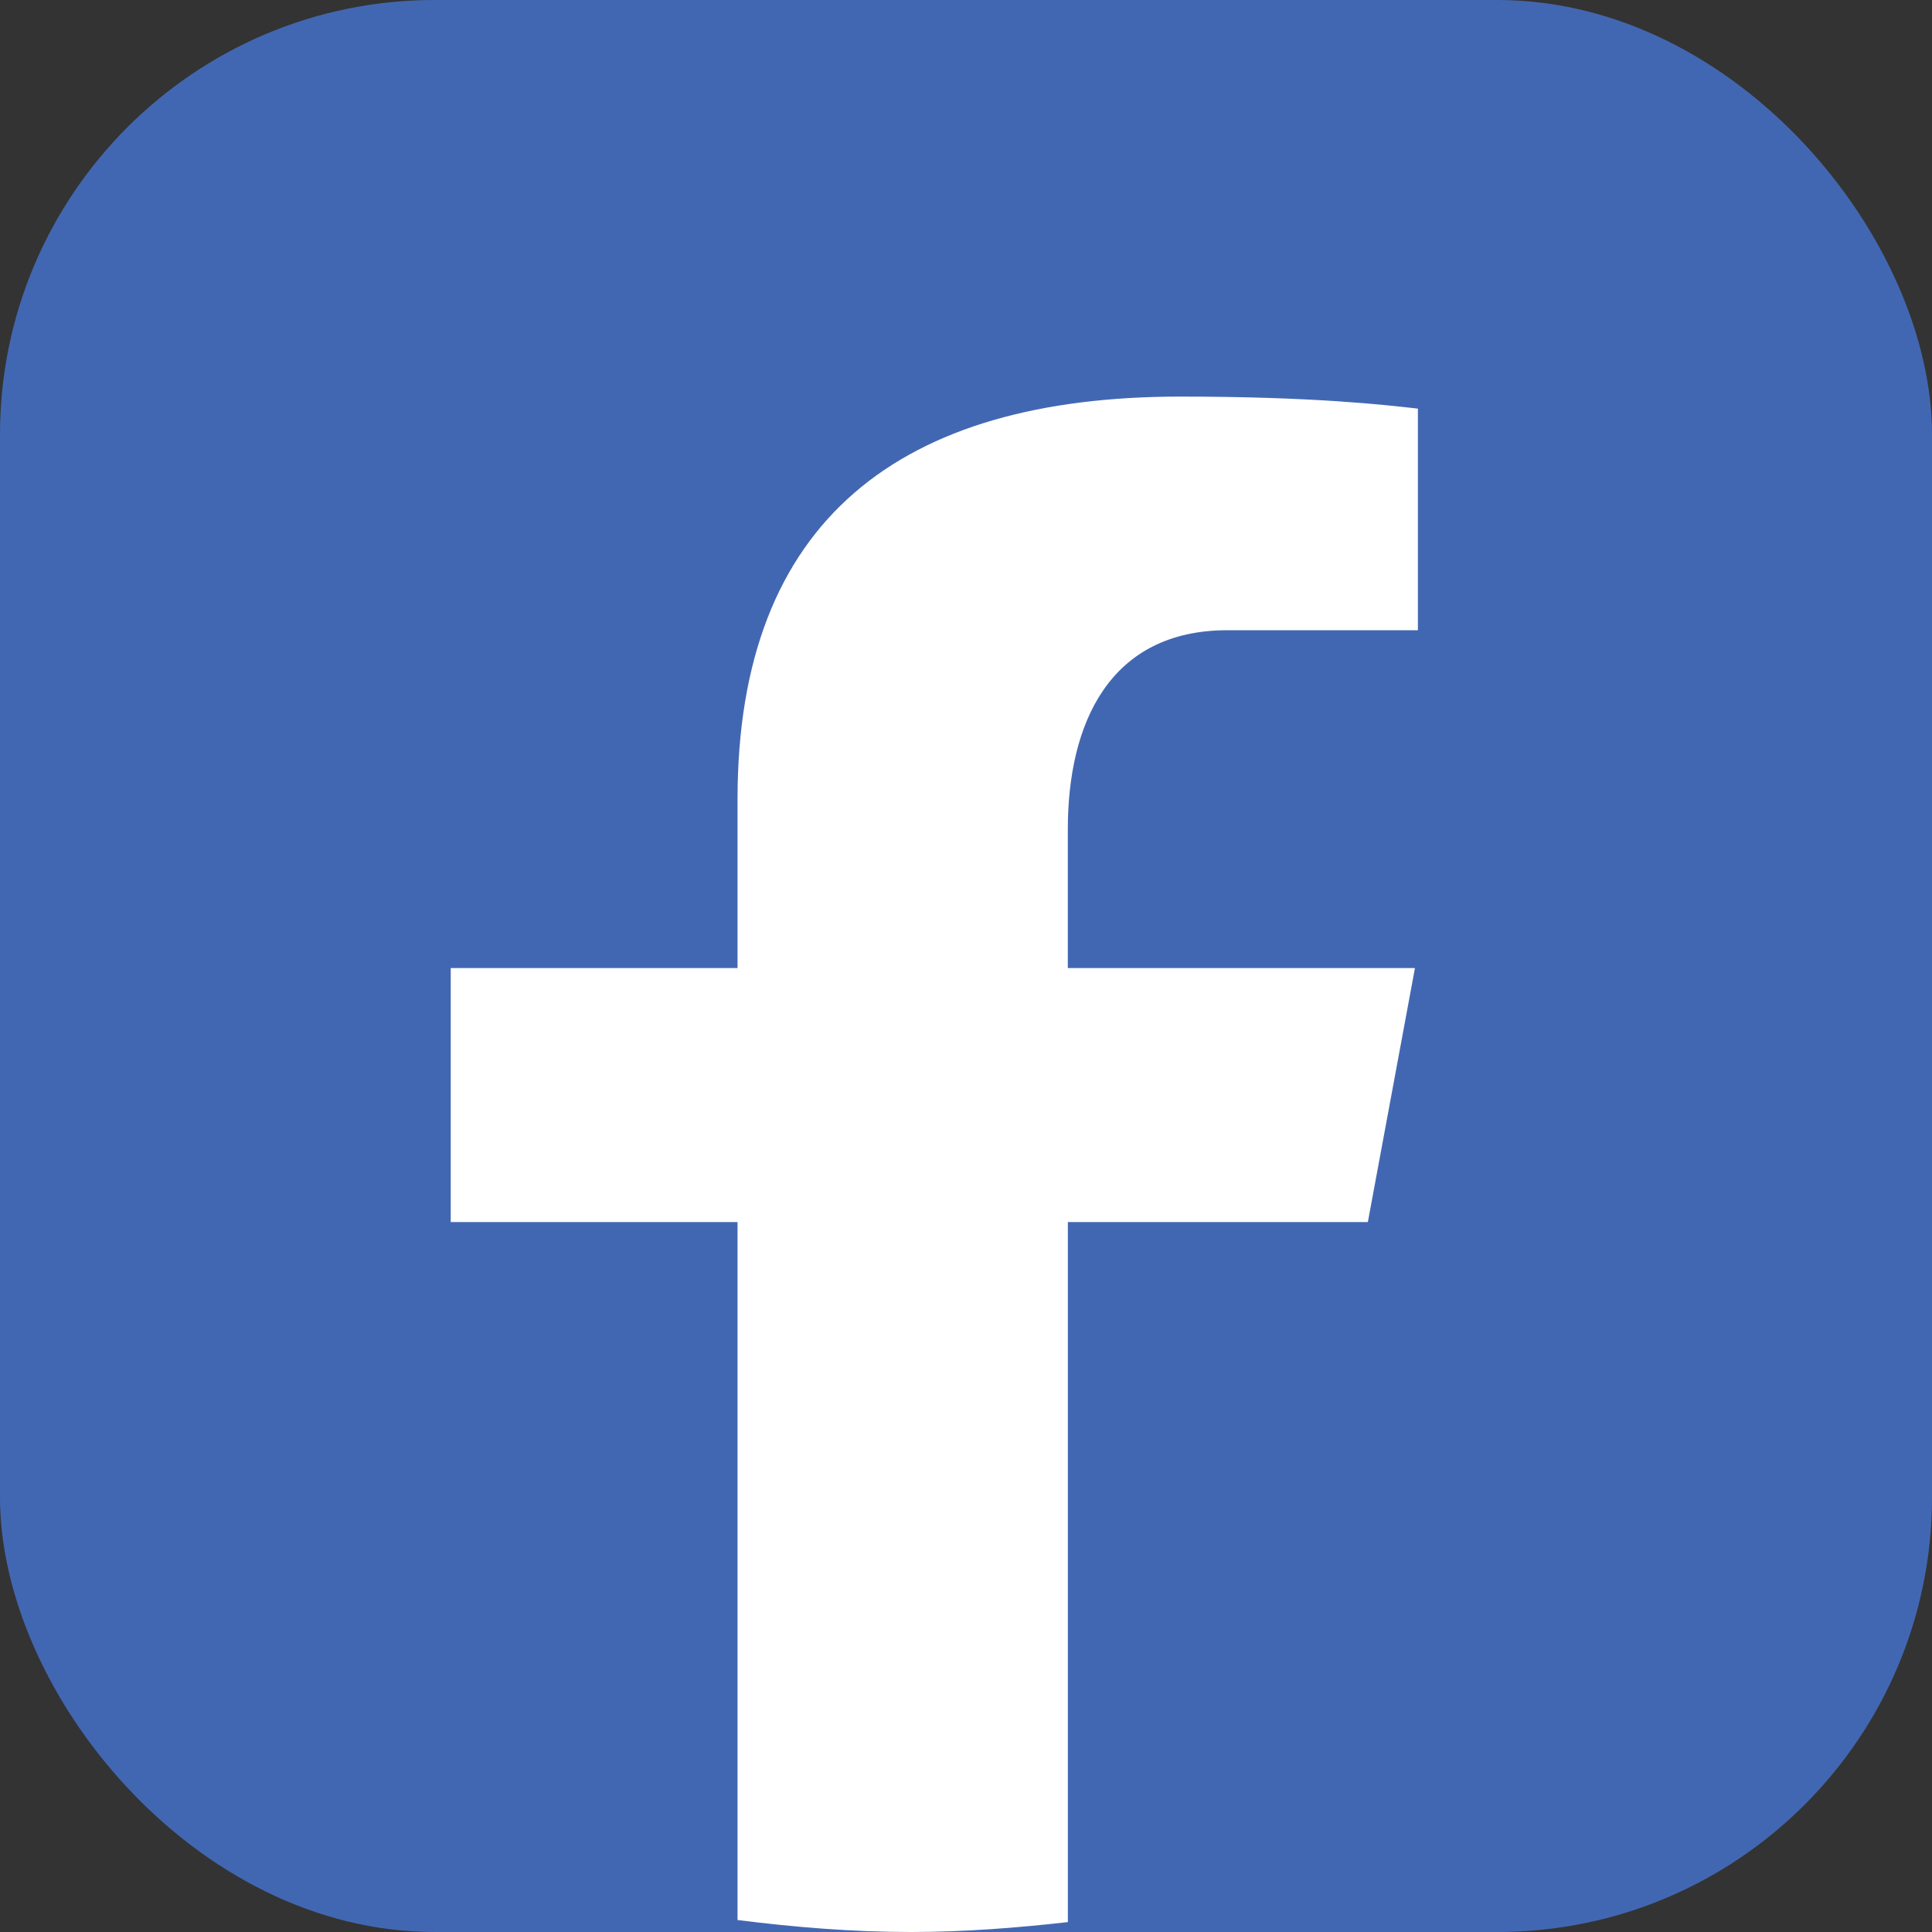 <svg width="40" height="40" viewBox="0 0 40 40" fill="none" xmlns="http://www.w3.org/2000/svg">
<rect x="0" y="0" width="40" height="40" fill="#333333" stroke="none"/>
<g clip-path="url(#clip0_2374_1120)">
<rect width="40" height="40" rx="9" fill="#4267B2"/>
<path d="M20 0C14.696 0 9.609 2.107 5.858 5.858C2.107 9.609 0 14.696 0 20C0 25.304 2.107 30.391 5.858 34.142C9.609 37.893 14.696 40 20 40C25.304 40 30.391 37.893 34.142 34.142C37.893 30.391 40 25.304 40 20C40 14.696 37.893 9.609 34.142 5.858C30.391 2.107 25.304 0 20 0Z" fill="#4267B2"/>
<path d="M22.109 25.301H28.32L29.295 20.043H22.108V17.169C22.108 14.985 22.964 13.048 25.416 13.048H29.356V8.46C28.663 8.382 27.199 8.211 24.433 8.211C18.657 8.211 15.27 10.753 15.27 16.545V20.043H9.332V25.301H15.27V39.752C16.446 39.9 17.637 40 18.86 40C19.965 40 21.044 39.915 22.109 39.795V25.301Z" fill="white"/>
</g>
<defs>
<clipPath id="clip0_2374_1120">
<rect width="40" height="40" rx="9" fill="white"/>
</clipPath>
</defs>
</svg>
